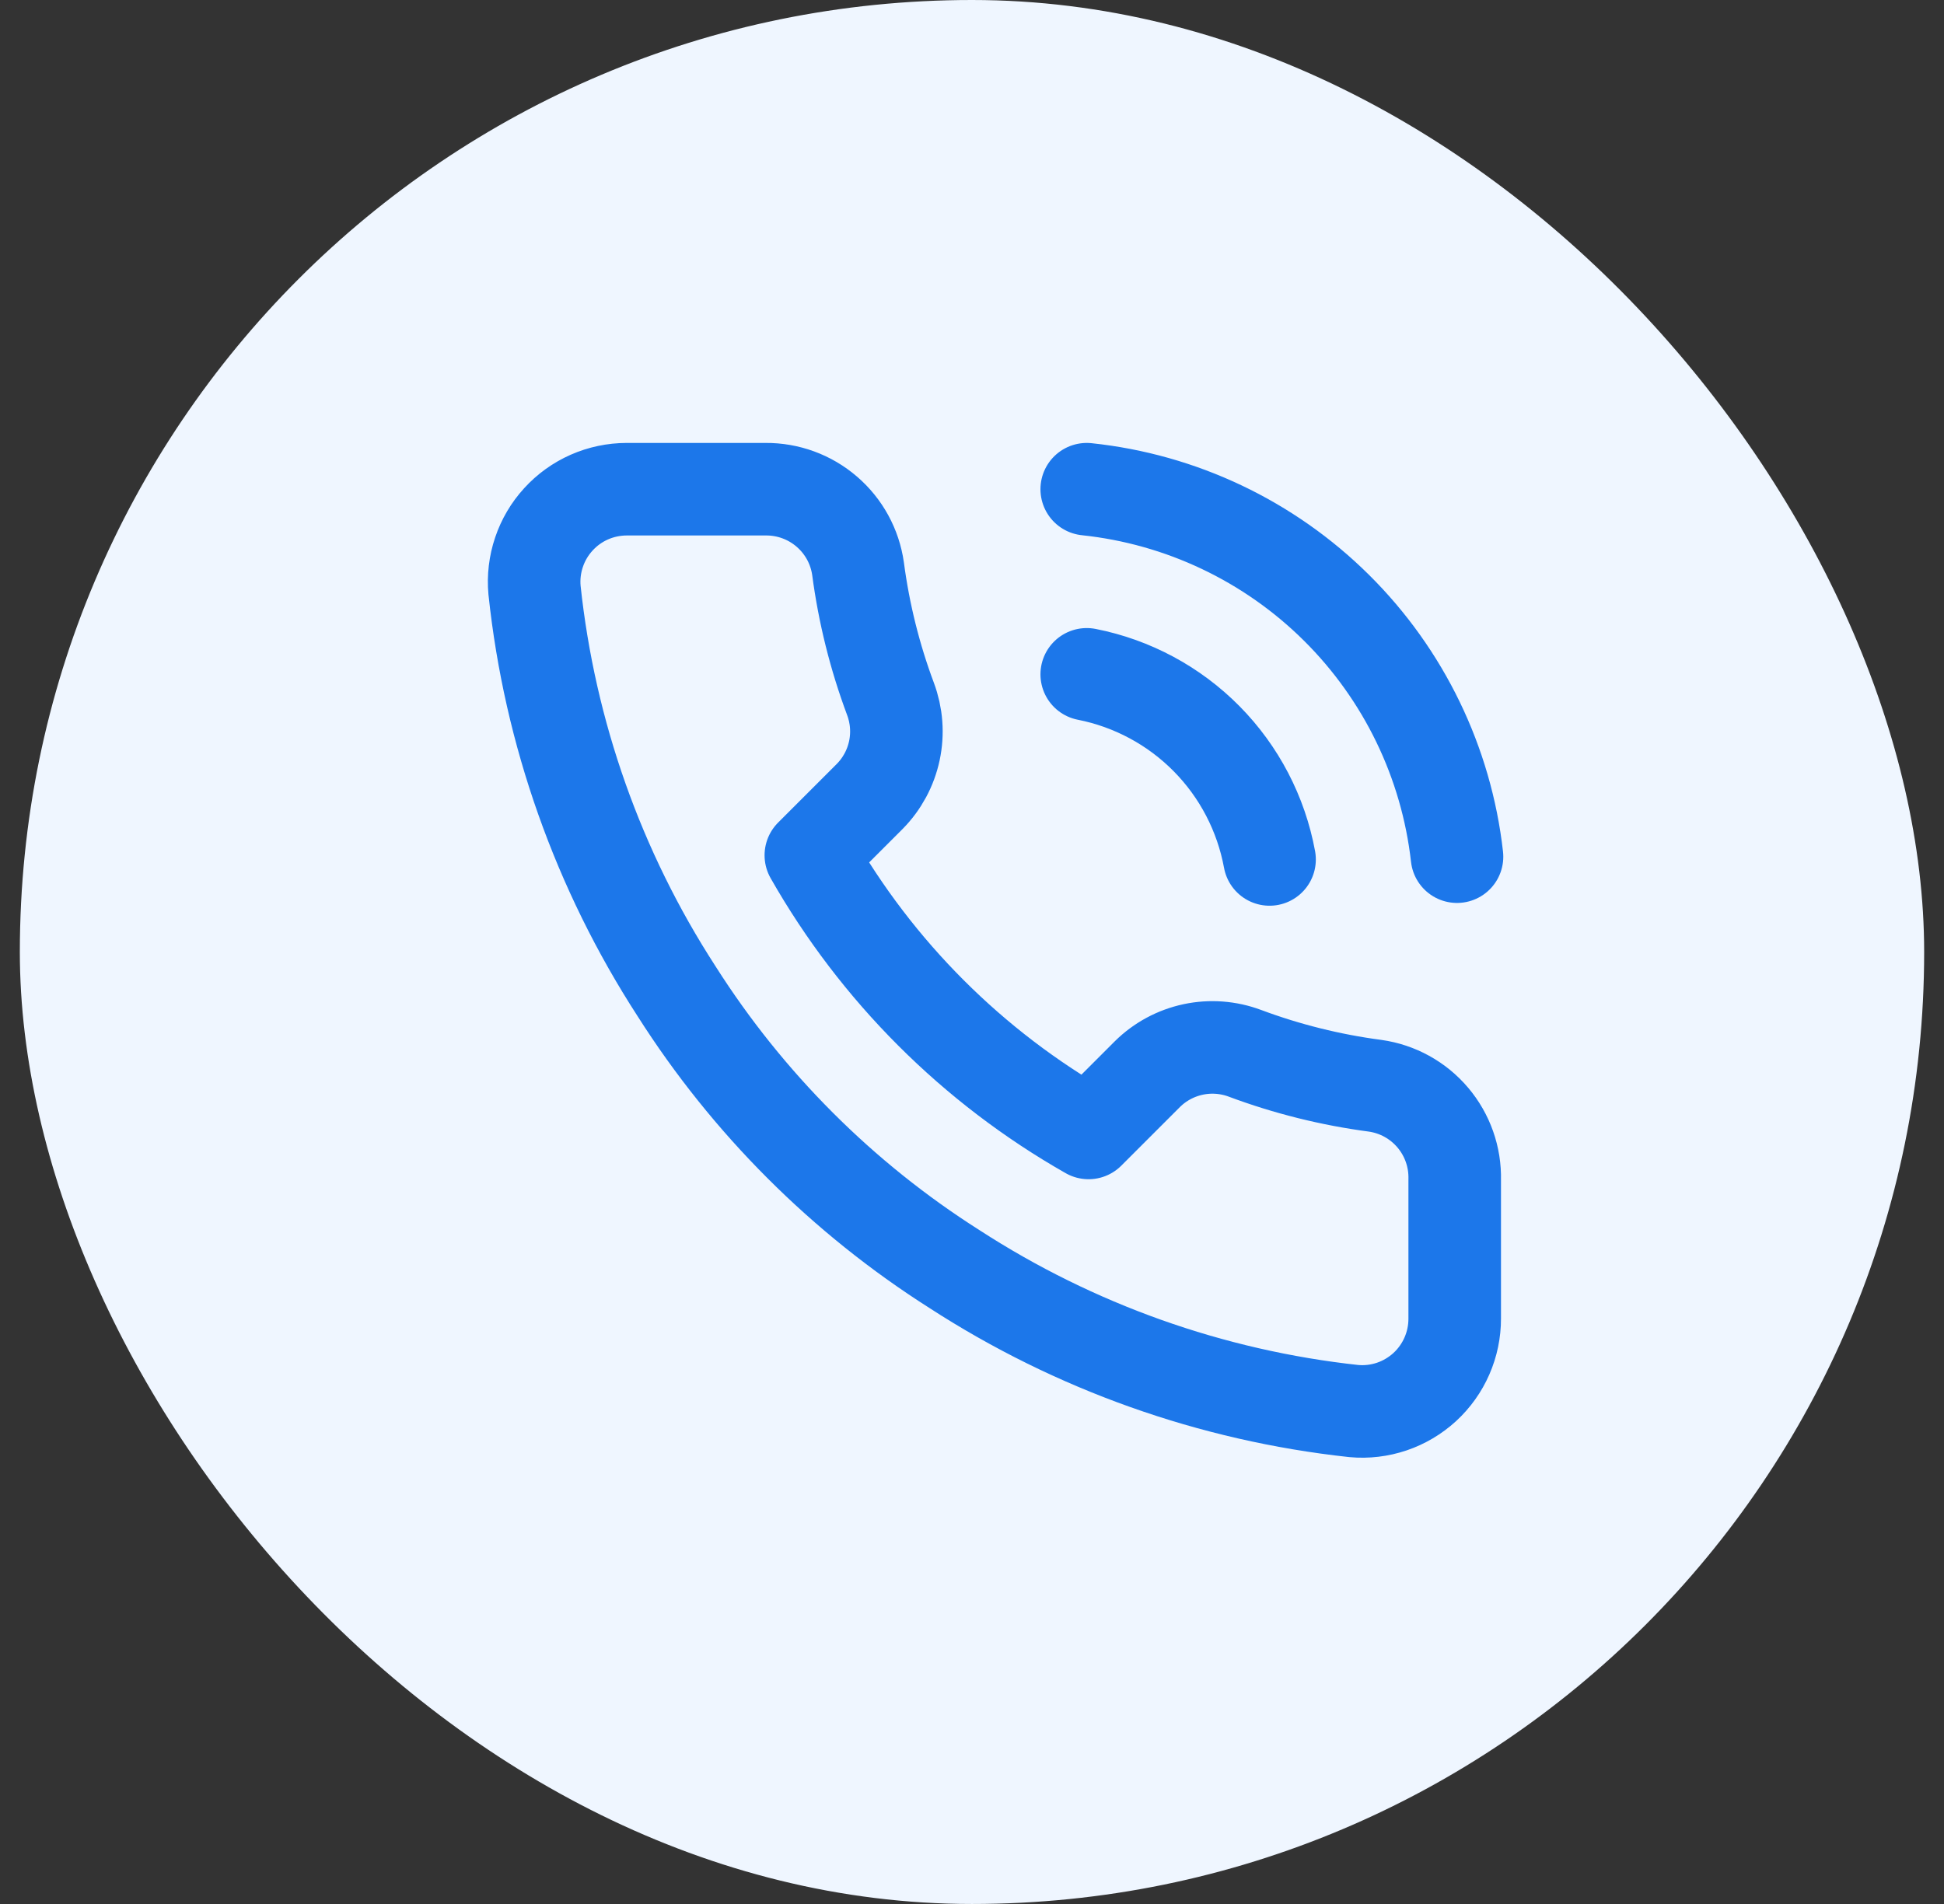 <svg width="49" height="48" viewBox="0 0 49 48" fill="none" xmlns="http://www.w3.org/2000/svg">
<rect x="0" y="0" width="49" height="48" fill="#333333" stroke="none"/>
<rect x="0.5" width="48" height="48" rx="24" fill="#EFF6FF"/>
<path d="M27.392 12.333C29.77 12.584 31.991 13.639 33.688 15.323C35.385 17.007 36.457 19.221 36.725 21.597M27.392 17C28.539 17.226 29.592 17.792 30.414 18.624C31.236 19.456 31.788 20.516 32 21.667M36.667 29.74V33.24C36.668 33.565 36.601 33.887 36.471 34.184C36.341 34.482 36.15 34.749 35.911 34.969C35.671 35.188 35.389 35.356 35.081 35.46C34.773 35.564 34.447 35.603 34.123 35.573C30.533 35.183 27.085 33.956 24.055 31.992C21.236 30.201 18.846 27.811 17.055 24.992C15.083 21.948 13.856 18.483 13.473 14.877C13.444 14.554 13.482 14.229 13.586 13.922C13.689 13.615 13.855 13.333 14.074 13.094C14.292 12.854 14.558 12.663 14.854 12.532C15.151 12.401 15.471 12.334 15.795 12.333H19.295C19.861 12.328 20.41 12.528 20.839 12.898C21.269 13.267 21.549 13.779 21.628 14.34C21.776 15.46 22.05 16.56 22.445 17.618C22.602 18.036 22.636 18.49 22.543 18.926C22.45 19.362 22.234 19.763 21.92 20.08L20.438 21.562C22.099 24.483 24.517 26.901 27.438 28.562L28.92 27.08C29.237 26.766 29.638 26.55 30.074 26.457C30.51 26.364 30.964 26.398 31.382 26.555C32.44 26.95 33.54 27.224 34.66 27.372C35.227 27.452 35.744 27.737 36.114 28.174C36.484 28.61 36.681 29.168 36.667 29.74Z" stroke="#1C77EA" stroke-width="2.333" stroke-linecap="round" stroke-linejoin="round"/>
</svg>
